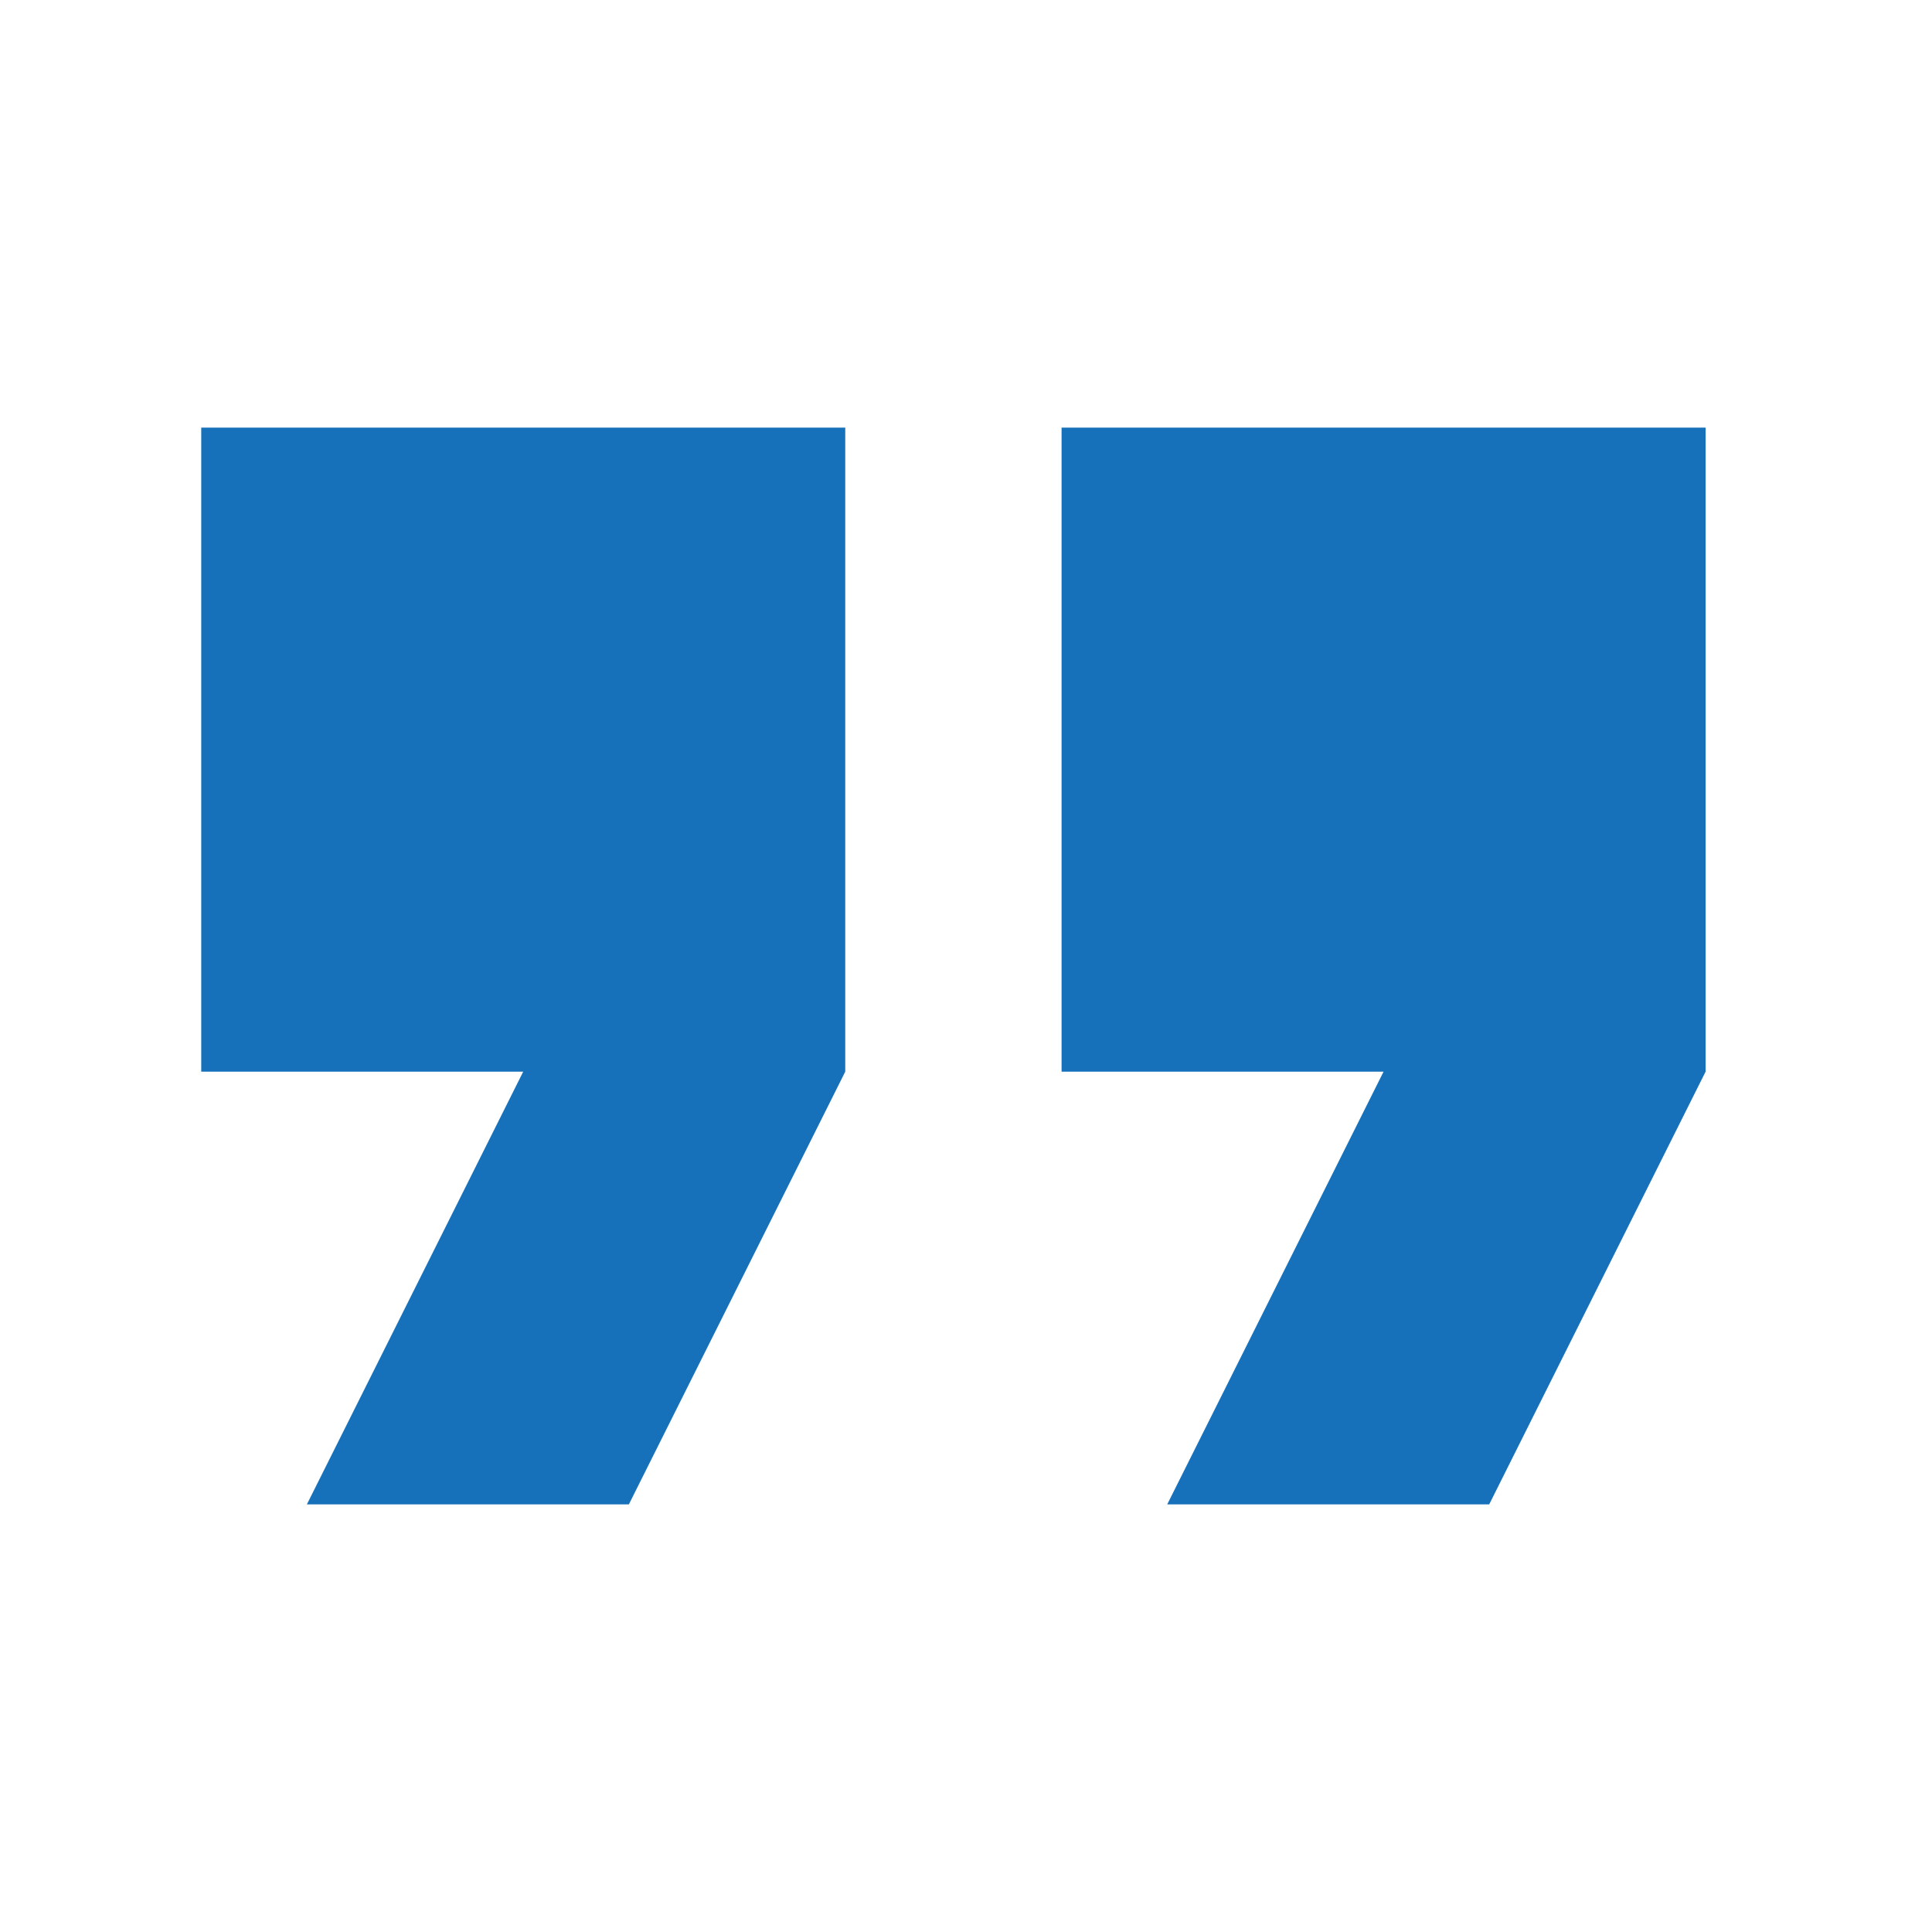 <svg width="32" height="32" viewBox="0 0 32 32" fill="none" xmlns="http://www.w3.org/2000/svg">
<path d="M5.083 24.917L8.666 17.75H3.333V7.083H14V17.75L10.416 24.917H5.083ZM19.333 24.917L22.916 17.75H17.583V7.083H28.25V17.75L24.666 24.917H19.333Z" fill="#1671BA"/>
</svg>
